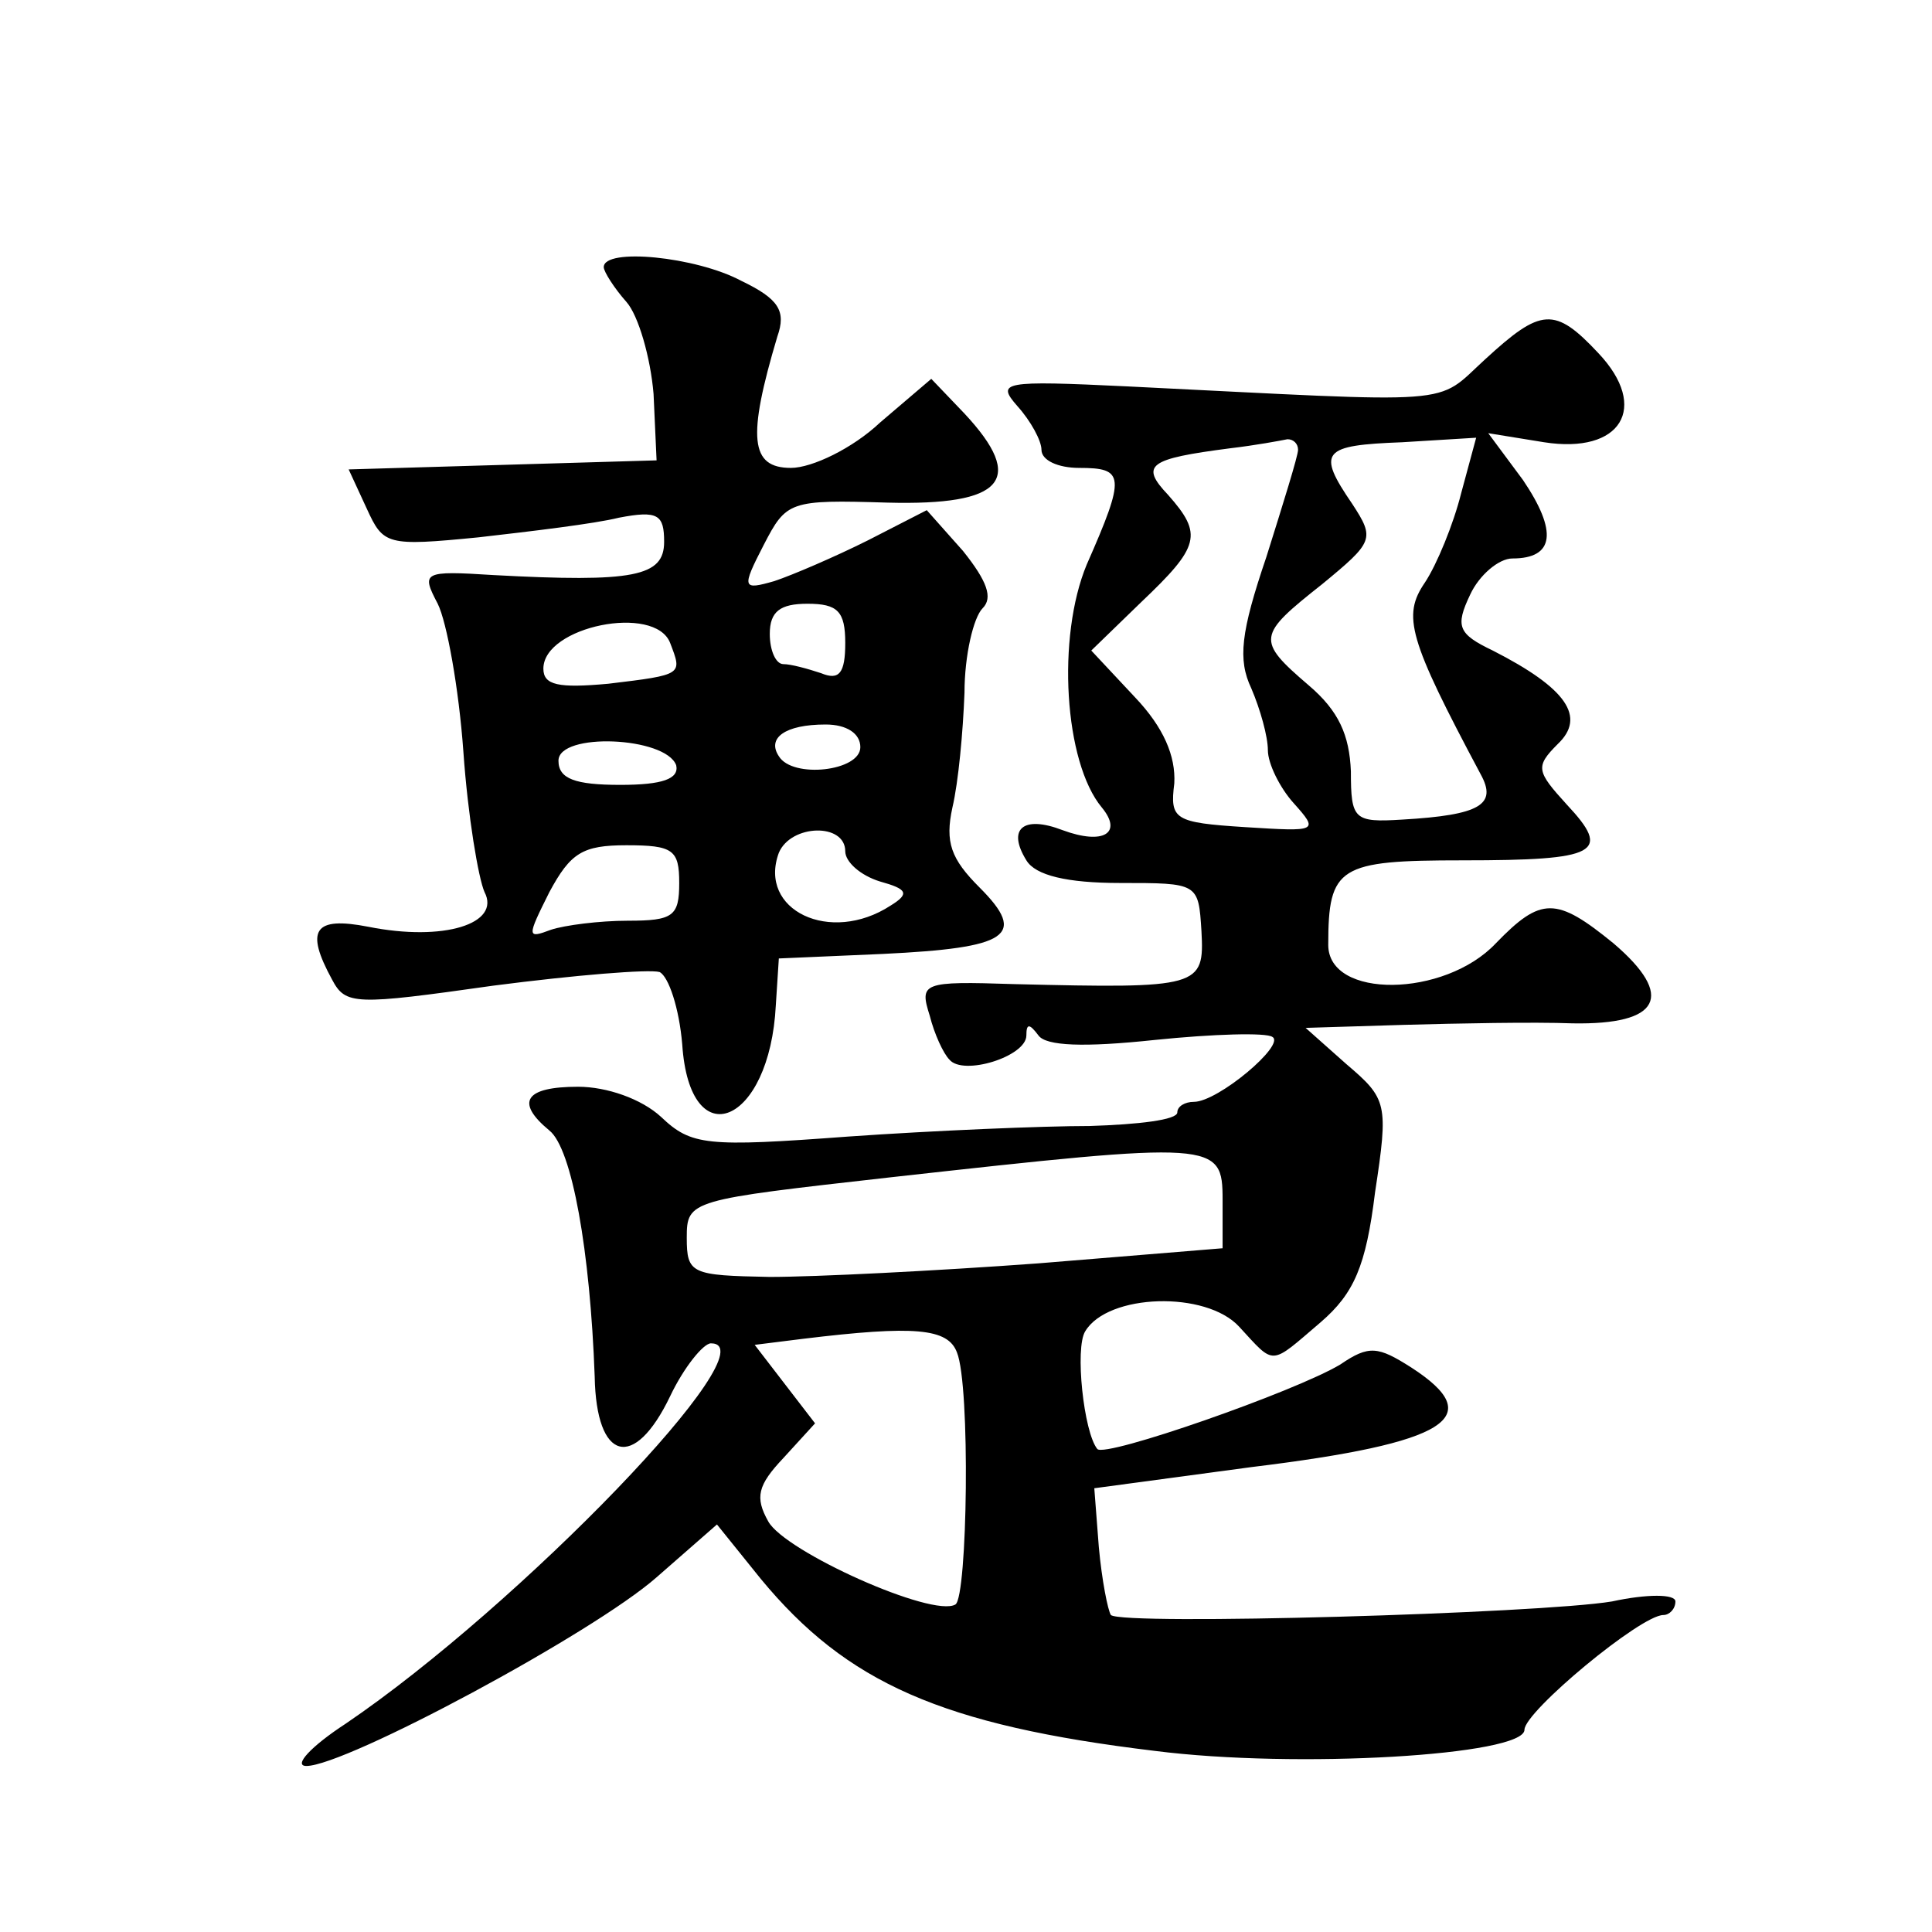 <?xml version="1.0" standalone="no"?>
<!DOCTYPE svg PUBLIC "-//W3C//DTD SVG 20010904//EN"
 "http://www.w3.org/TR/2001/REC-SVG-20010904/DTD/svg10.dtd">
<svg version="1.0" xmlns="http://www.w3.org/2000/svg"
 width="128pt" height="128pt" viewBox="0 0 128 128"
 preserveAspectRatio="xMidYMid meet">
<g transform="translate(0,128) scale(0.1,-0.1)"
fill="#0" stroke="none">
<path d="M400 1103 c0 -3 7 -14 15 -23 8 -9 16 -37 18 -61 l2 -44 -102 -3 -102
-3 12 -26 c11 -24 13 -25 74 -19 35 4 77 9 93 13 26 5 30 2 30 -16 0 -23 -20 -27
-113 -22 -47 3 -48 2 -37 -19 6 -12 14 -56 17 -98 3 -43 10 -84 14 -93 11 -21 -27
-33 -77 -23 -36 7 -42 -2 -24 -35 9 -17 15 -17 107 -4 54 7 103 11 110 9 6 -3 13
-24 15 -48 5 -75 58 -53 62 26 l2 31 69 3 c83 4 96 12 64 44 -19 19 -23 30 -18
53 4 17 7 50 8 76 0 25 6 50 12 56 7 7 3 18 -13 38 l-24 27 -39 -20 c-22 -11 -50
-23 -62 -27 -21 -6 -22 -5 -7 24 15 29 17 30 82 28 77 -2 92 15 51 59 l-22 23 -34
-29 c-18 -17 -45 -30 -59 -30 -27 0 -29 20 -9 87 6 17 1 25 -24 37 -30 16 -91 22
-91 9z m160 -249 c0 -20 -4 -25 -16 -20 -9 3 -20 6 -25 6 -5 0 -9 9 -9 20 0 15
7 20 25 20 20 0 25 -5 25 -26z m-116 0 c8 -21 9 -21 -41 -27 -33 -3 -43 -1 -43
10 0 28 74 43 84 17z m126 -69 c0 -16 -45 -21 -54 -6 -8 12 4 21 31 21 14 0 23
-6 23 -15z m-122 -12 c2 -9 -9 -13 -37 -13 -30 0 -41 4 -41 16 0 19 71 16 78 -3z
m112 -57 c0 -7 10 -16 23 -20 18 -5 20 -8 7 -16 -40 -26 -88 -3 -74 35 8 19 44
20 44 1z m-110 -21 c0 -22 -4 -25 -34 -25 -19 0 -42 -3 -51 -6 -16 -6 -16 -5 -1
25 14 26 22 31 51 31 31 0 35 -3 35 -25z M984 1042 c-34 -31 -14 -29 -237 -18 -83
4 -87 3 -73 -13 9 -10 16 -23 16 -29 0 -7 11 -12 25 -12 30 0 31 -5 5 -64 -20 -48
-15 -131 10 -161 14 -17 1 -25 -26 -15 -26 10 -37 1 -24 -20 6 -10 27 -15 62 -15
52 0 52 0 54 -32 2 -37 -1 -38 -124 -35 -61 2 -63 1 -56 -21 3 -12 9 -25 13 -29
9 -11 51 2 51 16 0 8 2 8 8 0 5 -7 30 -8 77 -3 39 4 74 5 78 2 9 -5 -36 -43 -52
-43 -6 0 -11 -3 -11 -7 0 -5 -26 -8 -58 -9 -31 0 -103 -3 -160 -7 -94 -7 -104 -6
-124 13 -13 12 -36 20 -55 20 -35 0 -42 -10 -19 -29 15 -12 27 -80 30 -163 1 -56
26 -63 50 -13 9 19 22 35 27 35 41 0 -127 -174 -242 -252 -23 -15 -35 -28 -26 -28
26 0 190 88 232 125 l40 35 29 -36 c57 -69 120 -97 261 -114 94 -12 245 -3 245
14 0 12 77 76 92 76 4 0 8 4 8 9 0 5 -19 5 -42 0 -48 -8 -324 -16 -332 -9 -2 3
-6 23 -8 45 l-3 39 104 14 c131 16 157 33 106 66 -22 14 -28 15 -47 2 -30 -18 -156
-62 -161 -56 -9 11 -15 67 -8 78 15 25 80 27 102 3 24 -26 20 -26 54 3 22 19 30
37 36 86 9 59 8 62 -19 85 l-27 24 65 2 c36 1 86 2 112 1 58 -1 68 18 27 53 -38
31 -48 31 -78 0 -34 -36 -111 -37 -111 -1 0 52 7 56 89 56 90 0 99 5 69 37 -20
22 -21 25 -6 40 19 18 6 37 -43 62 -23 11 -25 16 -15 37 6 13 19 24 28 24 28 0
30 18 7 52 l-23 31 37 -6 c51 -8 70 23 36 59 -29 31 -38 30 -75 -4z m-124 -60 c0
-4 -10 -36 -21 -71 -17 -50 -19 -68 -10 -87 6 -14 11 -32 11 -41 0 -9 8 -25 17
-35 17 -19 16 -19 -32 -16 -47 3 -50 5 -47 29 1 18 -7 37 -26 57 l-29 31 33 32
c39 37 41 45 18 71 -19 20 -13 24 41 31 17 2 33 5 38 6 4 0 7 -3 7 -7z m108 -29
c-5 -20 -16 -47 -24 -59 -15 -22 -11 -37 37 -127 11 -20 0 -27 -52 -30 -32 -2 -34
0 -34 32 -1 24 -8 40 -28 57 -35 30 -34 33 9 67 34 28 35 30 20 53 -24 35 -20 39
33 41 l49 3 -10 -37z m-158 -468 l0 -32 -122 -10 c-68 -5 -148 -9 -178 -9 -52 1
-55 2 -55 26 0 25 2 25 135 40 216 24 220 24 220 -15z m-176 -101 c9 -22 7 -162
-1 -167 -15 -9 -113 35 -124 55 -9 16 -7 24 10 42 l21 23 -20 26 -20 26 32 4 c74
9 96 7 102 -9z"/>
</g>
</svg>
